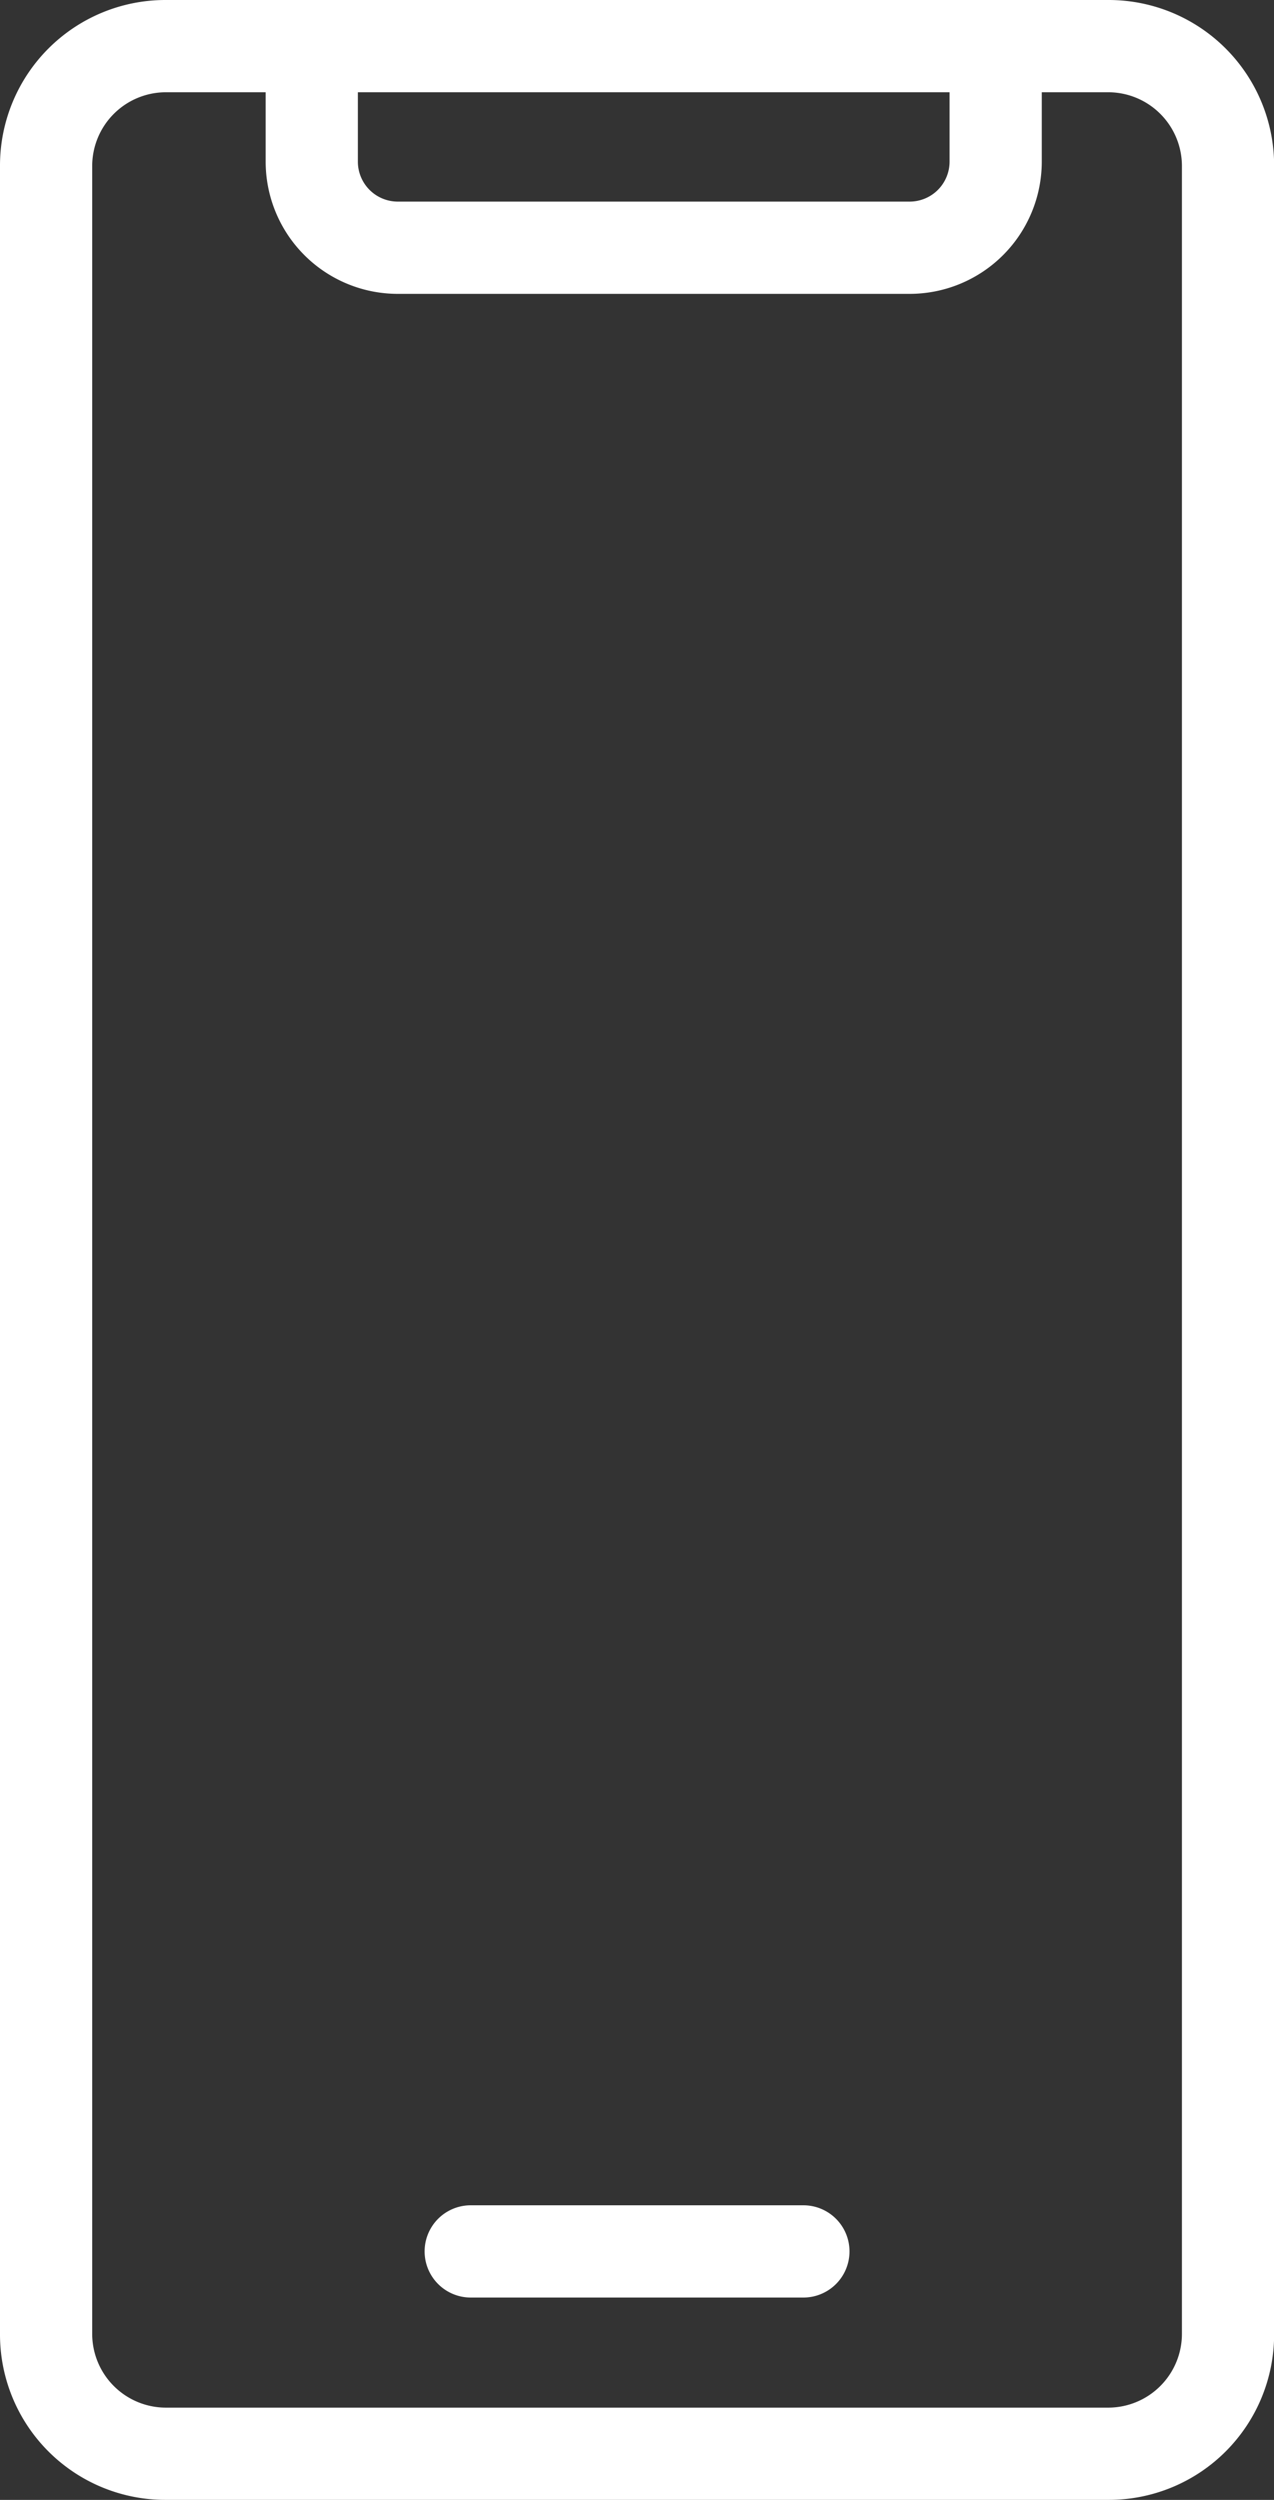 <svg xmlns="http://www.w3.org/2000/svg" xmlns:xlink="http://www.w3.org/1999/xlink" width="10.363" height="20.323" viewBox="0 0 10.363 20.323"><rect x="0" y="0" width="10.363" height="20.323" fill="#333333" stroke="none"/><defs><clipPath id="clip-path"><rect id="Rectangle_6043" data-name="Rectangle 6043" width="10.363" height="20.323" transform="translate(0 0)" fill="none"></rect></clipPath></defs><g id="Group_14870" data-name="Group 14870" transform="translate(0 0)"><g id="Group_14869" data-name="Group 14869" clip-path="url(#clip-path)"><path id="Path_15225" data-name="Path 15225" d="M9.02,0H1.344A1.346,1.346,0,0,0,0,1.344V18.979a1.345,1.345,0,0,0,1.344,1.344H9.02a1.345,1.345,0,0,0,1.344-1.344V1.344A1.346,1.346,0,0,0,9.02,0m0,19.573H1.344a.6.6,0,0,1-.594-.594V1.344A.6.6,0,0,1,1.344.75h.817v.564A1.075,1.075,0,0,0,3.235,2.389H7.4A1.075,1.075,0,0,0,8.474,1.314V.75H9.02a.6.6,0,0,1,.594.594V18.979a.6.6,0,0,1-.594.594M7.724.75v.564a.325.325,0,0,1-.324.325H3.235a.325.325,0,0,1-.324-.325V.75Z" fill="#fff"></path><path id="Path_15226" data-name="Path 15226" d="M6.535,17.928H3.829a.375.375,0,1,0,0,.75H6.535a.375.375,0,0,0,0-.75" fill="#fff"></path></g></g></svg>